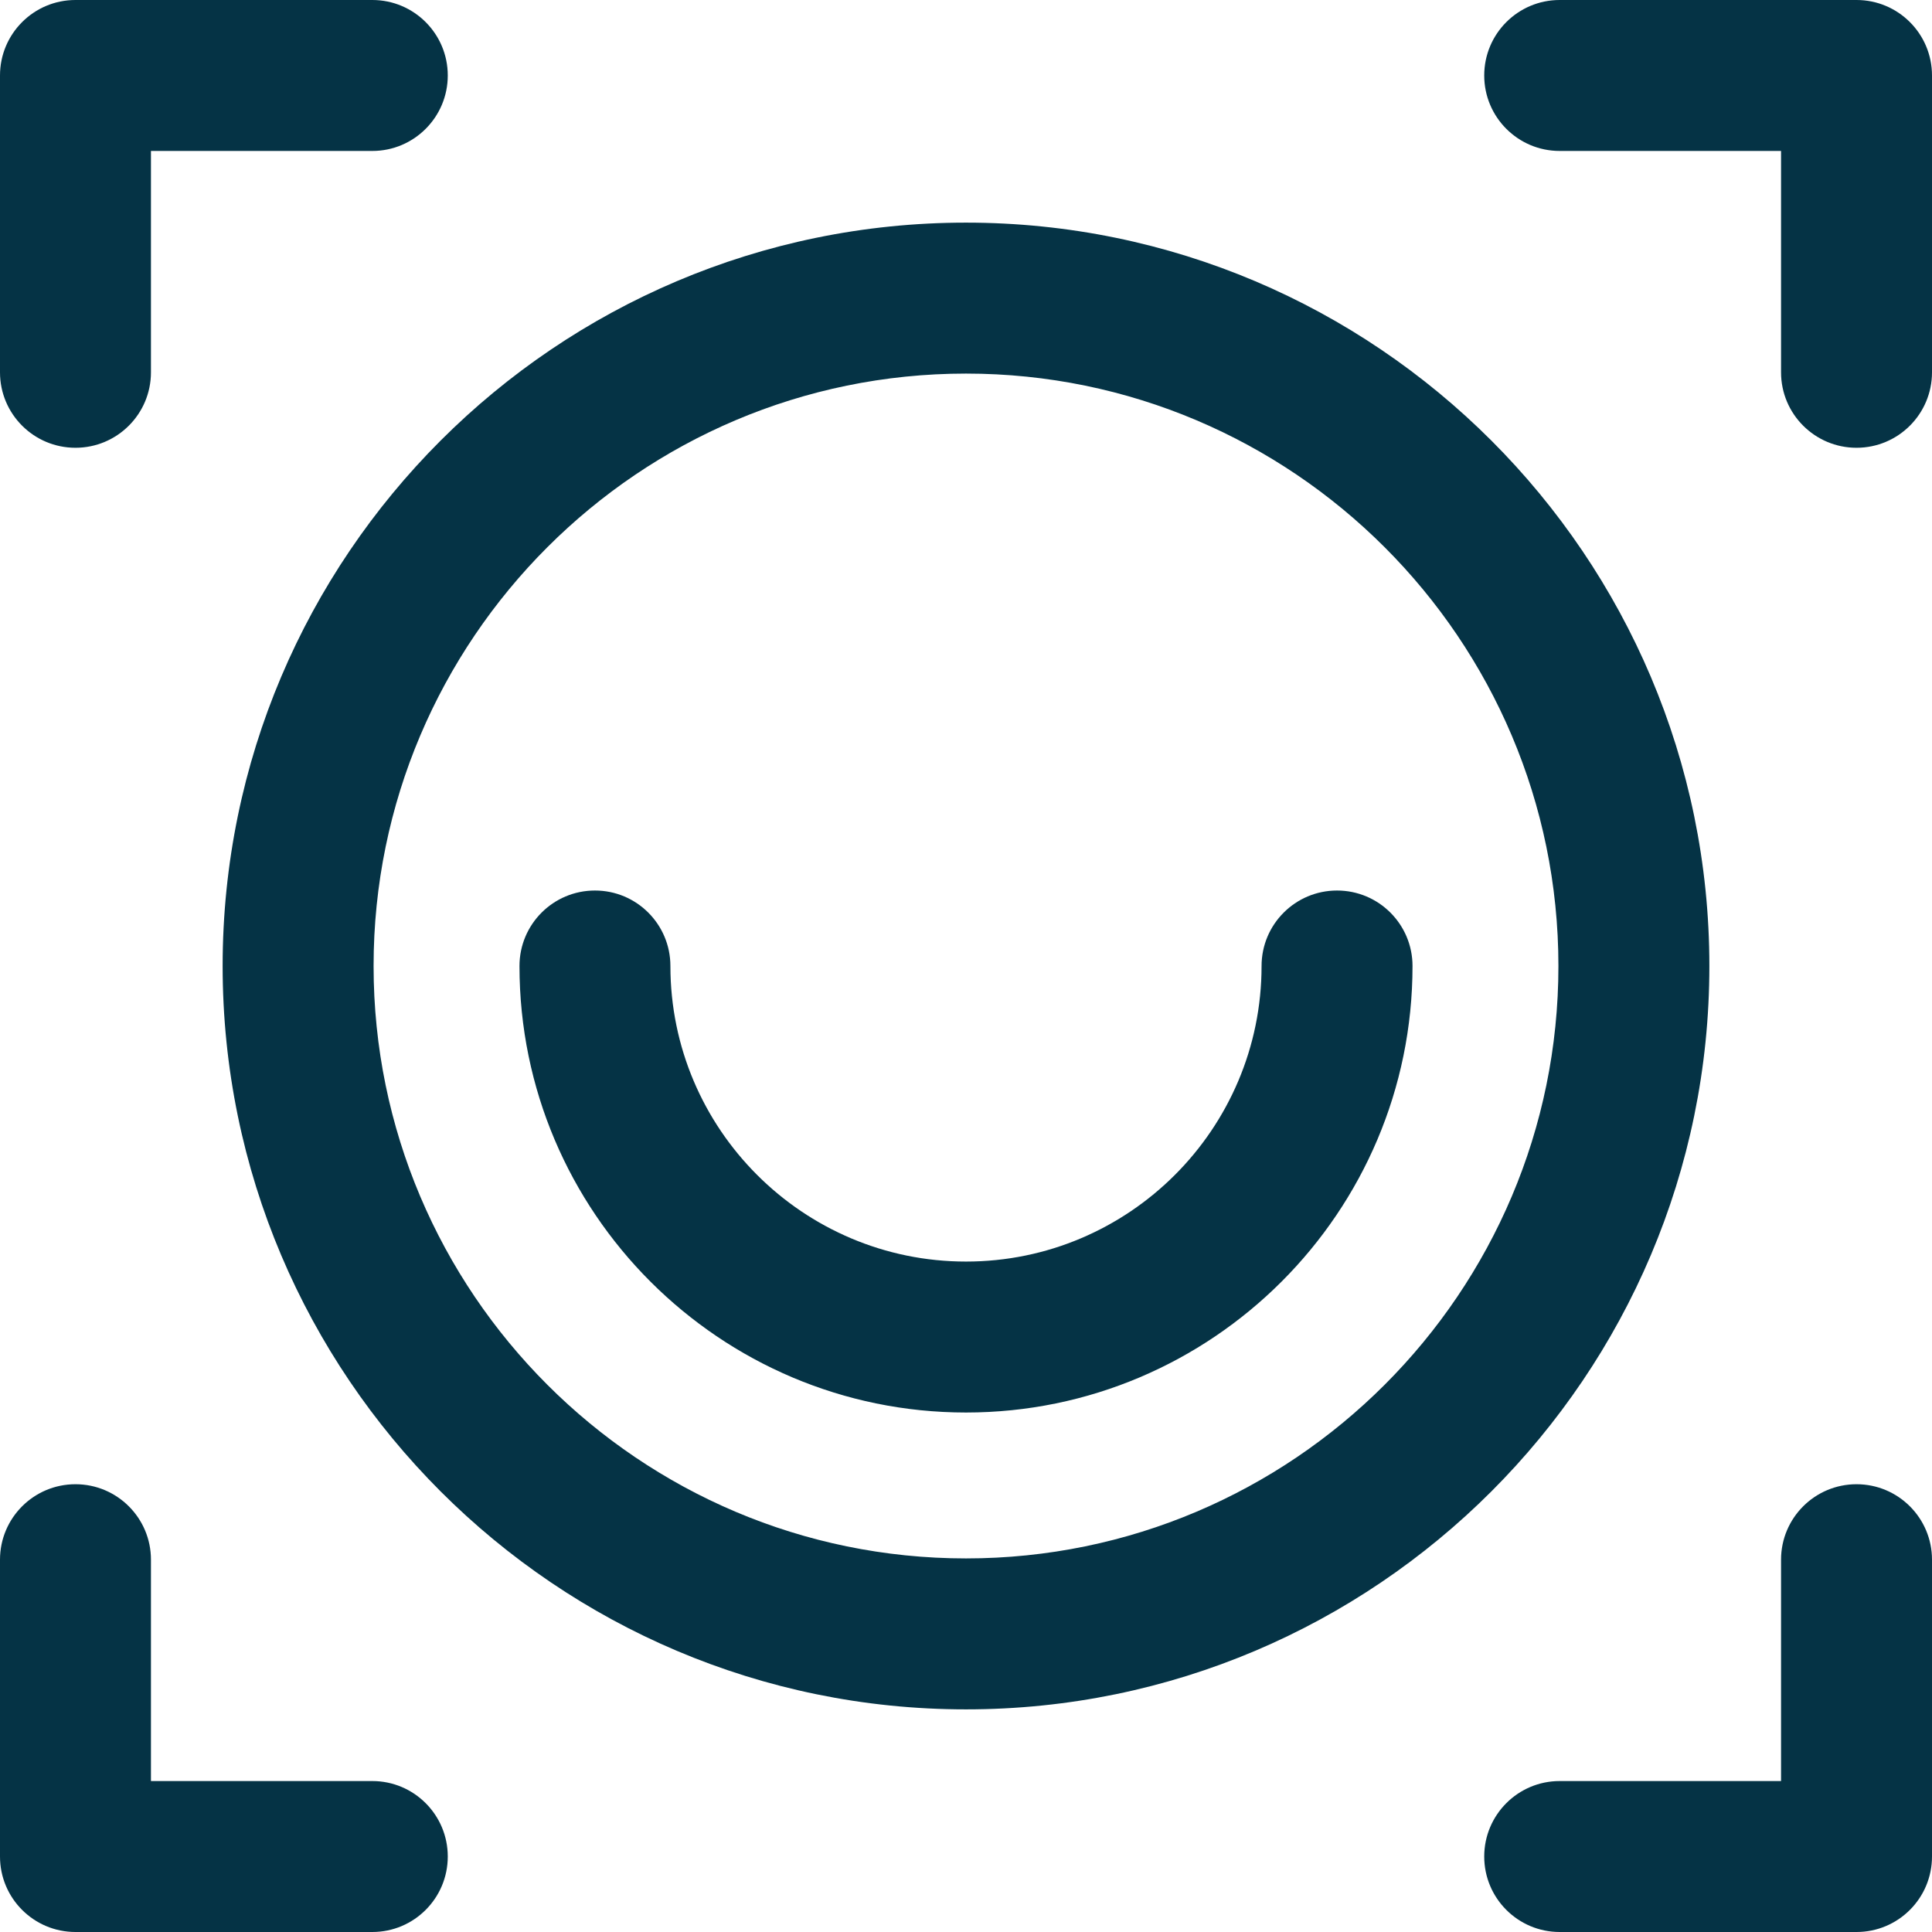 <svg width="60" height="60" viewBox="0 0 60 60" fill="none" xmlns="http://www.w3.org/2000/svg">
<g clip-path="url(#clip0_831_2631)">
<path d="M0 11.563V2.344C0 1.049 1.049 0 2.344 0H11.563C12.857 0 13.906 1.049 13.906 2.344C13.906 3.638 12.857 4.688 11.563 4.688H4.688V11.563C4.688 12.857 3.638 13.906 2.344 13.906C1.049 13.906 0 12.857 0 11.563ZM57.656 46.094C56.362 46.094 55.312 47.143 55.312 48.437V55.312H48.437C47.143 55.312 46.094 56.362 46.094 57.656C46.094 58.951 47.143 60 48.437 60H57.656C58.951 60 60 58.951 60 57.656V48.437C60 47.143 58.951 46.094 57.656 46.094ZM57.656 0H48.437C47.143 0 46.094 1.049 46.094 2.344C46.094 3.638 47.143 4.688 48.437 4.688H55.312V11.563C55.312 12.857 56.362 13.906 57.656 13.906C58.951 13.906 60 12.857 60 11.563V2.344C60 1.049 58.951 0 57.656 0ZM11.563 55.312H4.688V48.437C4.688 47.143 3.638 46.094 2.344 46.094C1.049 46.094 0 47.143 0 48.437V57.656C0 58.951 1.049 60 2.344 60H11.563C12.857 60 13.906 58.951 13.906 57.656C13.906 56.362 12.857 55.312 11.563 55.312ZM30 53.086C17.27 53.086 6.914 42.73 6.914 30C6.914 17.27 17.27 6.914 30 6.914C42.73 6.914 53.086 17.27 53.086 30C53.086 42.73 42.73 53.086 30 53.086ZM48.398 30C48.398 19.855 40.145 11.602 30 11.602C19.855 11.602 11.602 19.855 11.602 30C11.602 40.145 19.855 48.398 30 48.398C40.145 48.398 48.398 40.145 48.398 30ZM41.523 27.656C40.229 27.656 39.179 28.705 39.179 30C39.179 35.062 35.062 39.179 30 39.179C24.939 39.179 20.82 35.062 20.82 30C20.82 28.705 19.771 27.656 18.477 27.656C17.182 27.656 16.133 28.705 16.133 30C16.133 37.647 22.354 43.867 30 43.867C37.647 43.867 43.867 37.647 43.867 30C43.867 28.705 42.818 27.656 41.523 27.656Z" fill="#053345"/>
</g>
<defs>
<clipPath id="clip0_831_2631">
<rect width="60" height="60" fill="white"/>
</clipPath>
</defs>
</svg>
